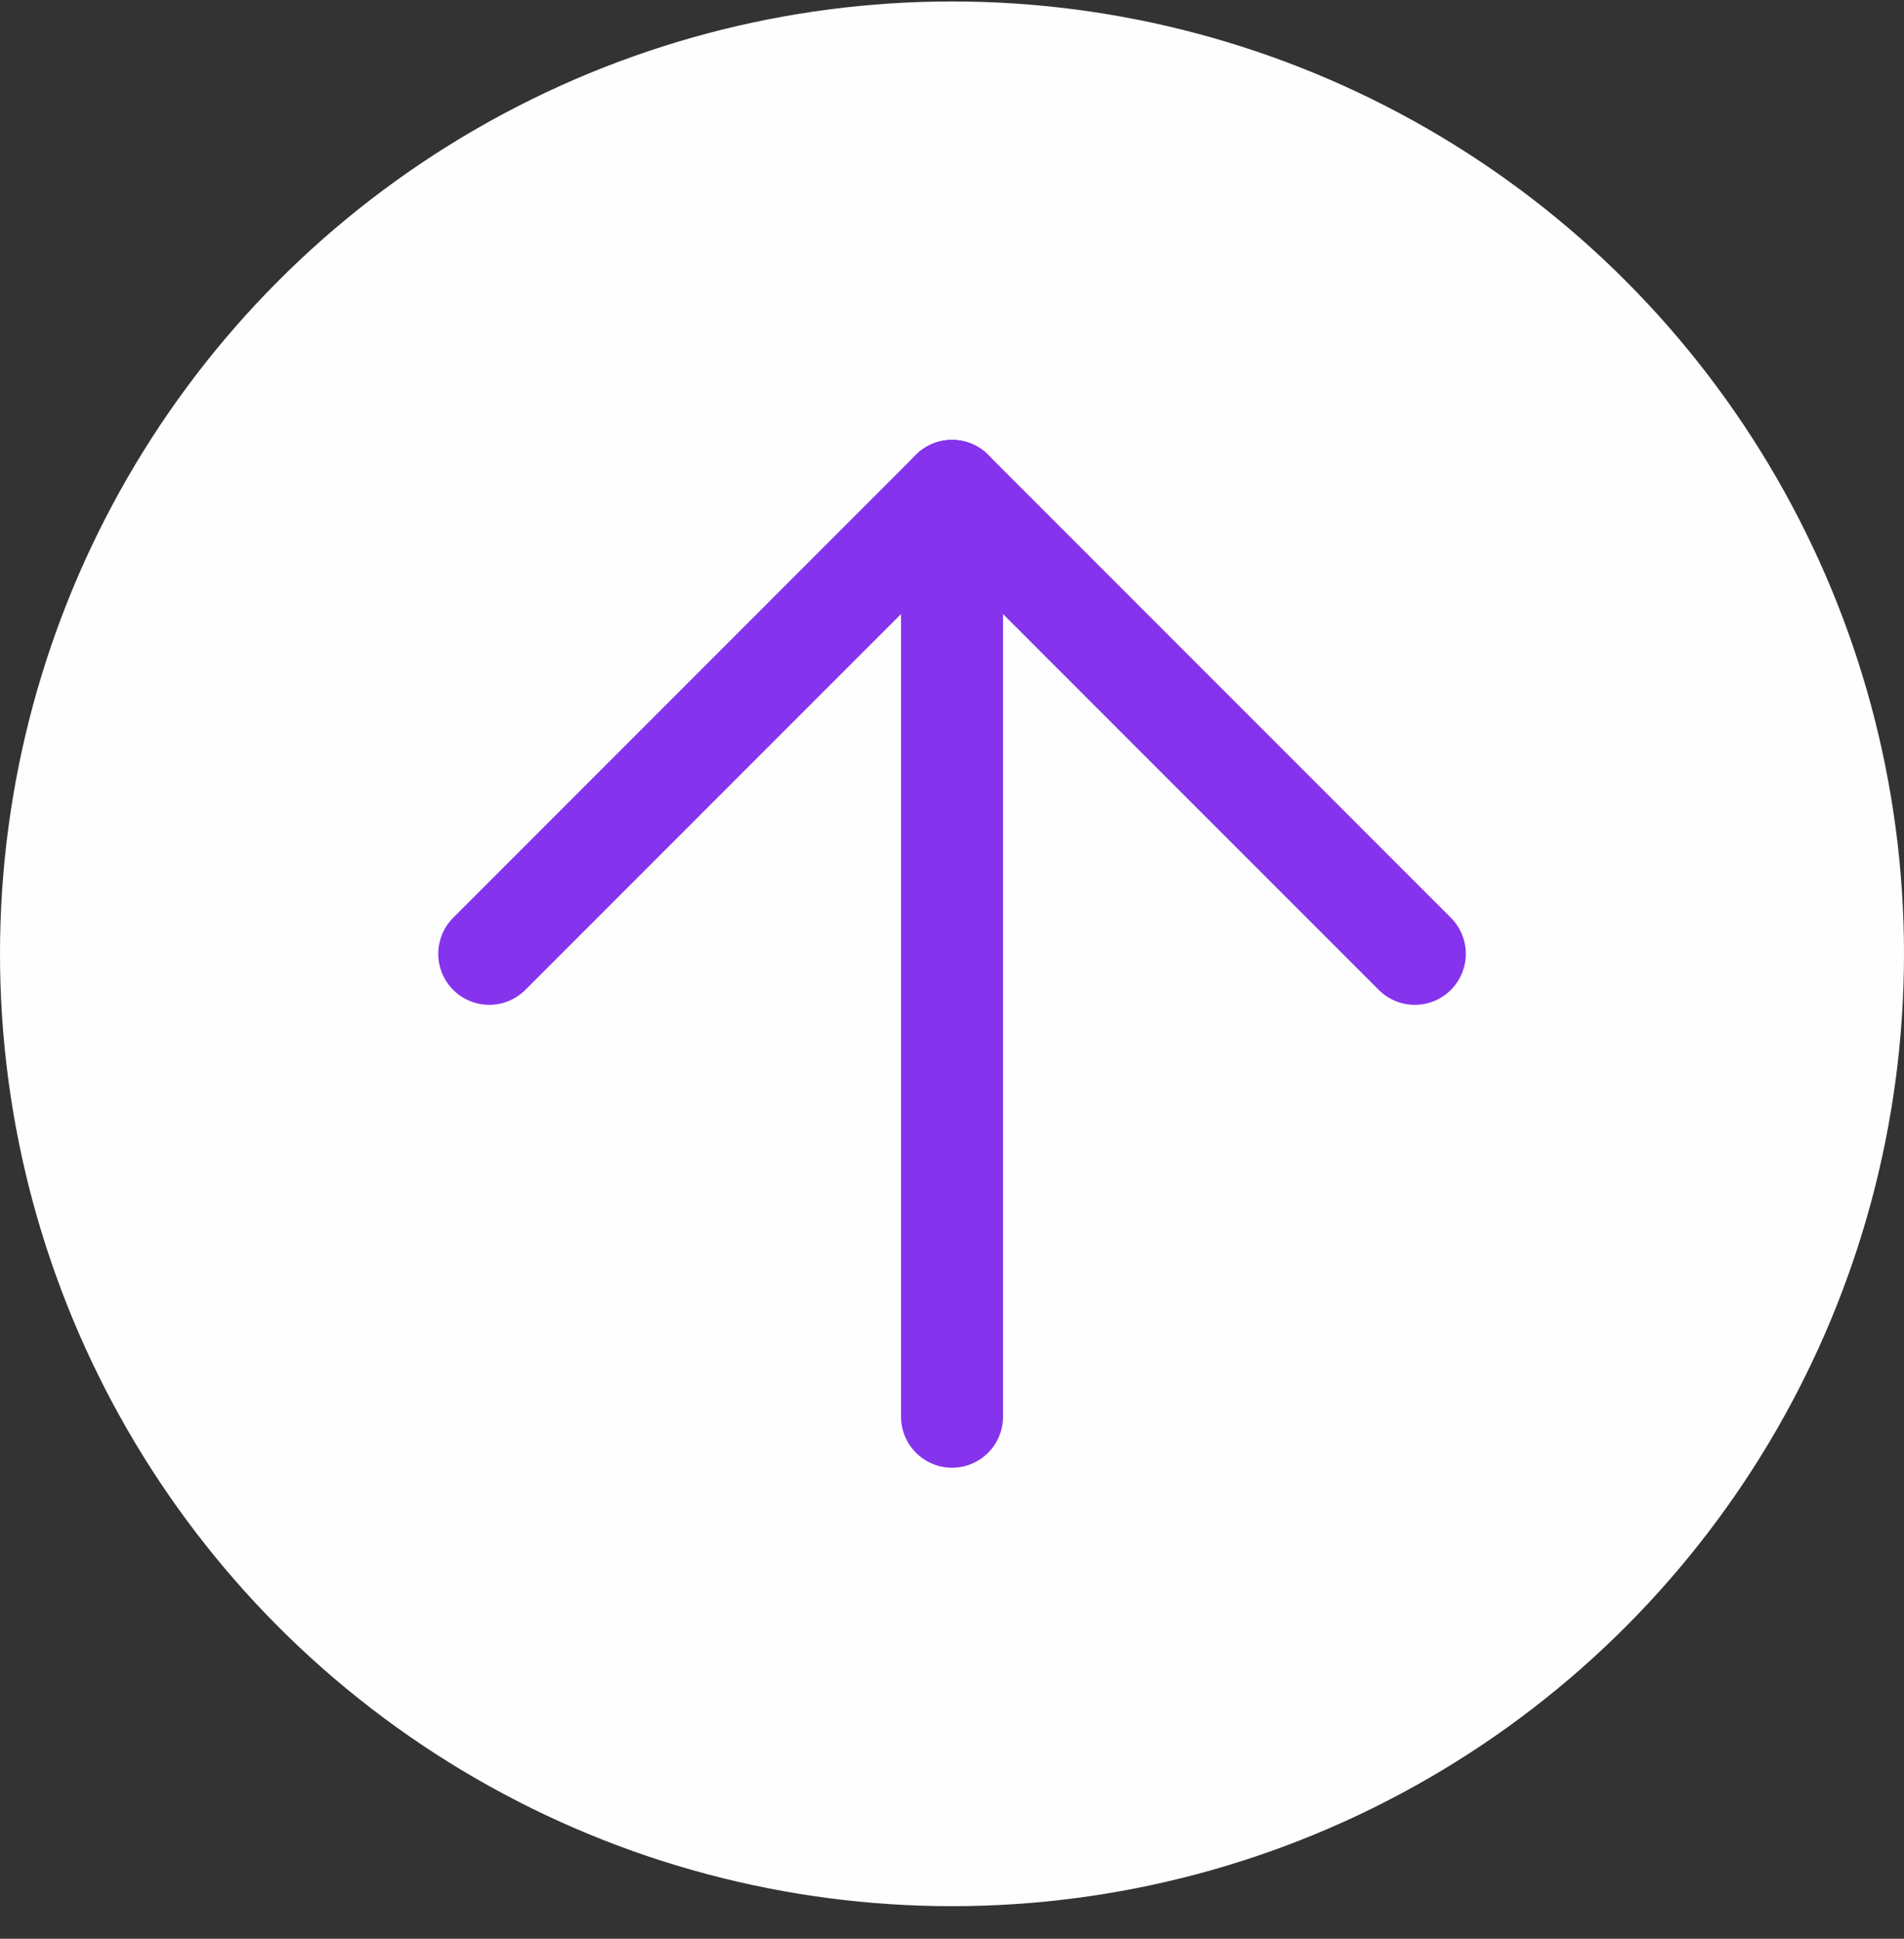 <svg width="56" height="57" viewBox="0 0 56 57" fill="none" xmlns="http://www.w3.org/2000/svg">
<rect x="0" y="0" width="56" height="57" fill="#333333" stroke="none"/>
<circle cx="28" cy="28.043" r="28" transform="rotate(-180 28 28.043)" fill="#FEFEFE"/>
<path d="M28.001 41.652L28.001 14.43" stroke="#8533EC" stroke-width="3" stroke-linecap="round" stroke-linejoin="round"/>
<path d="M14.39 28.043L28.001 14.432L41.612 28.043" stroke="#8533EC" stroke-width="3" stroke-linecap="round" stroke-linejoin="round"/>
</svg>
